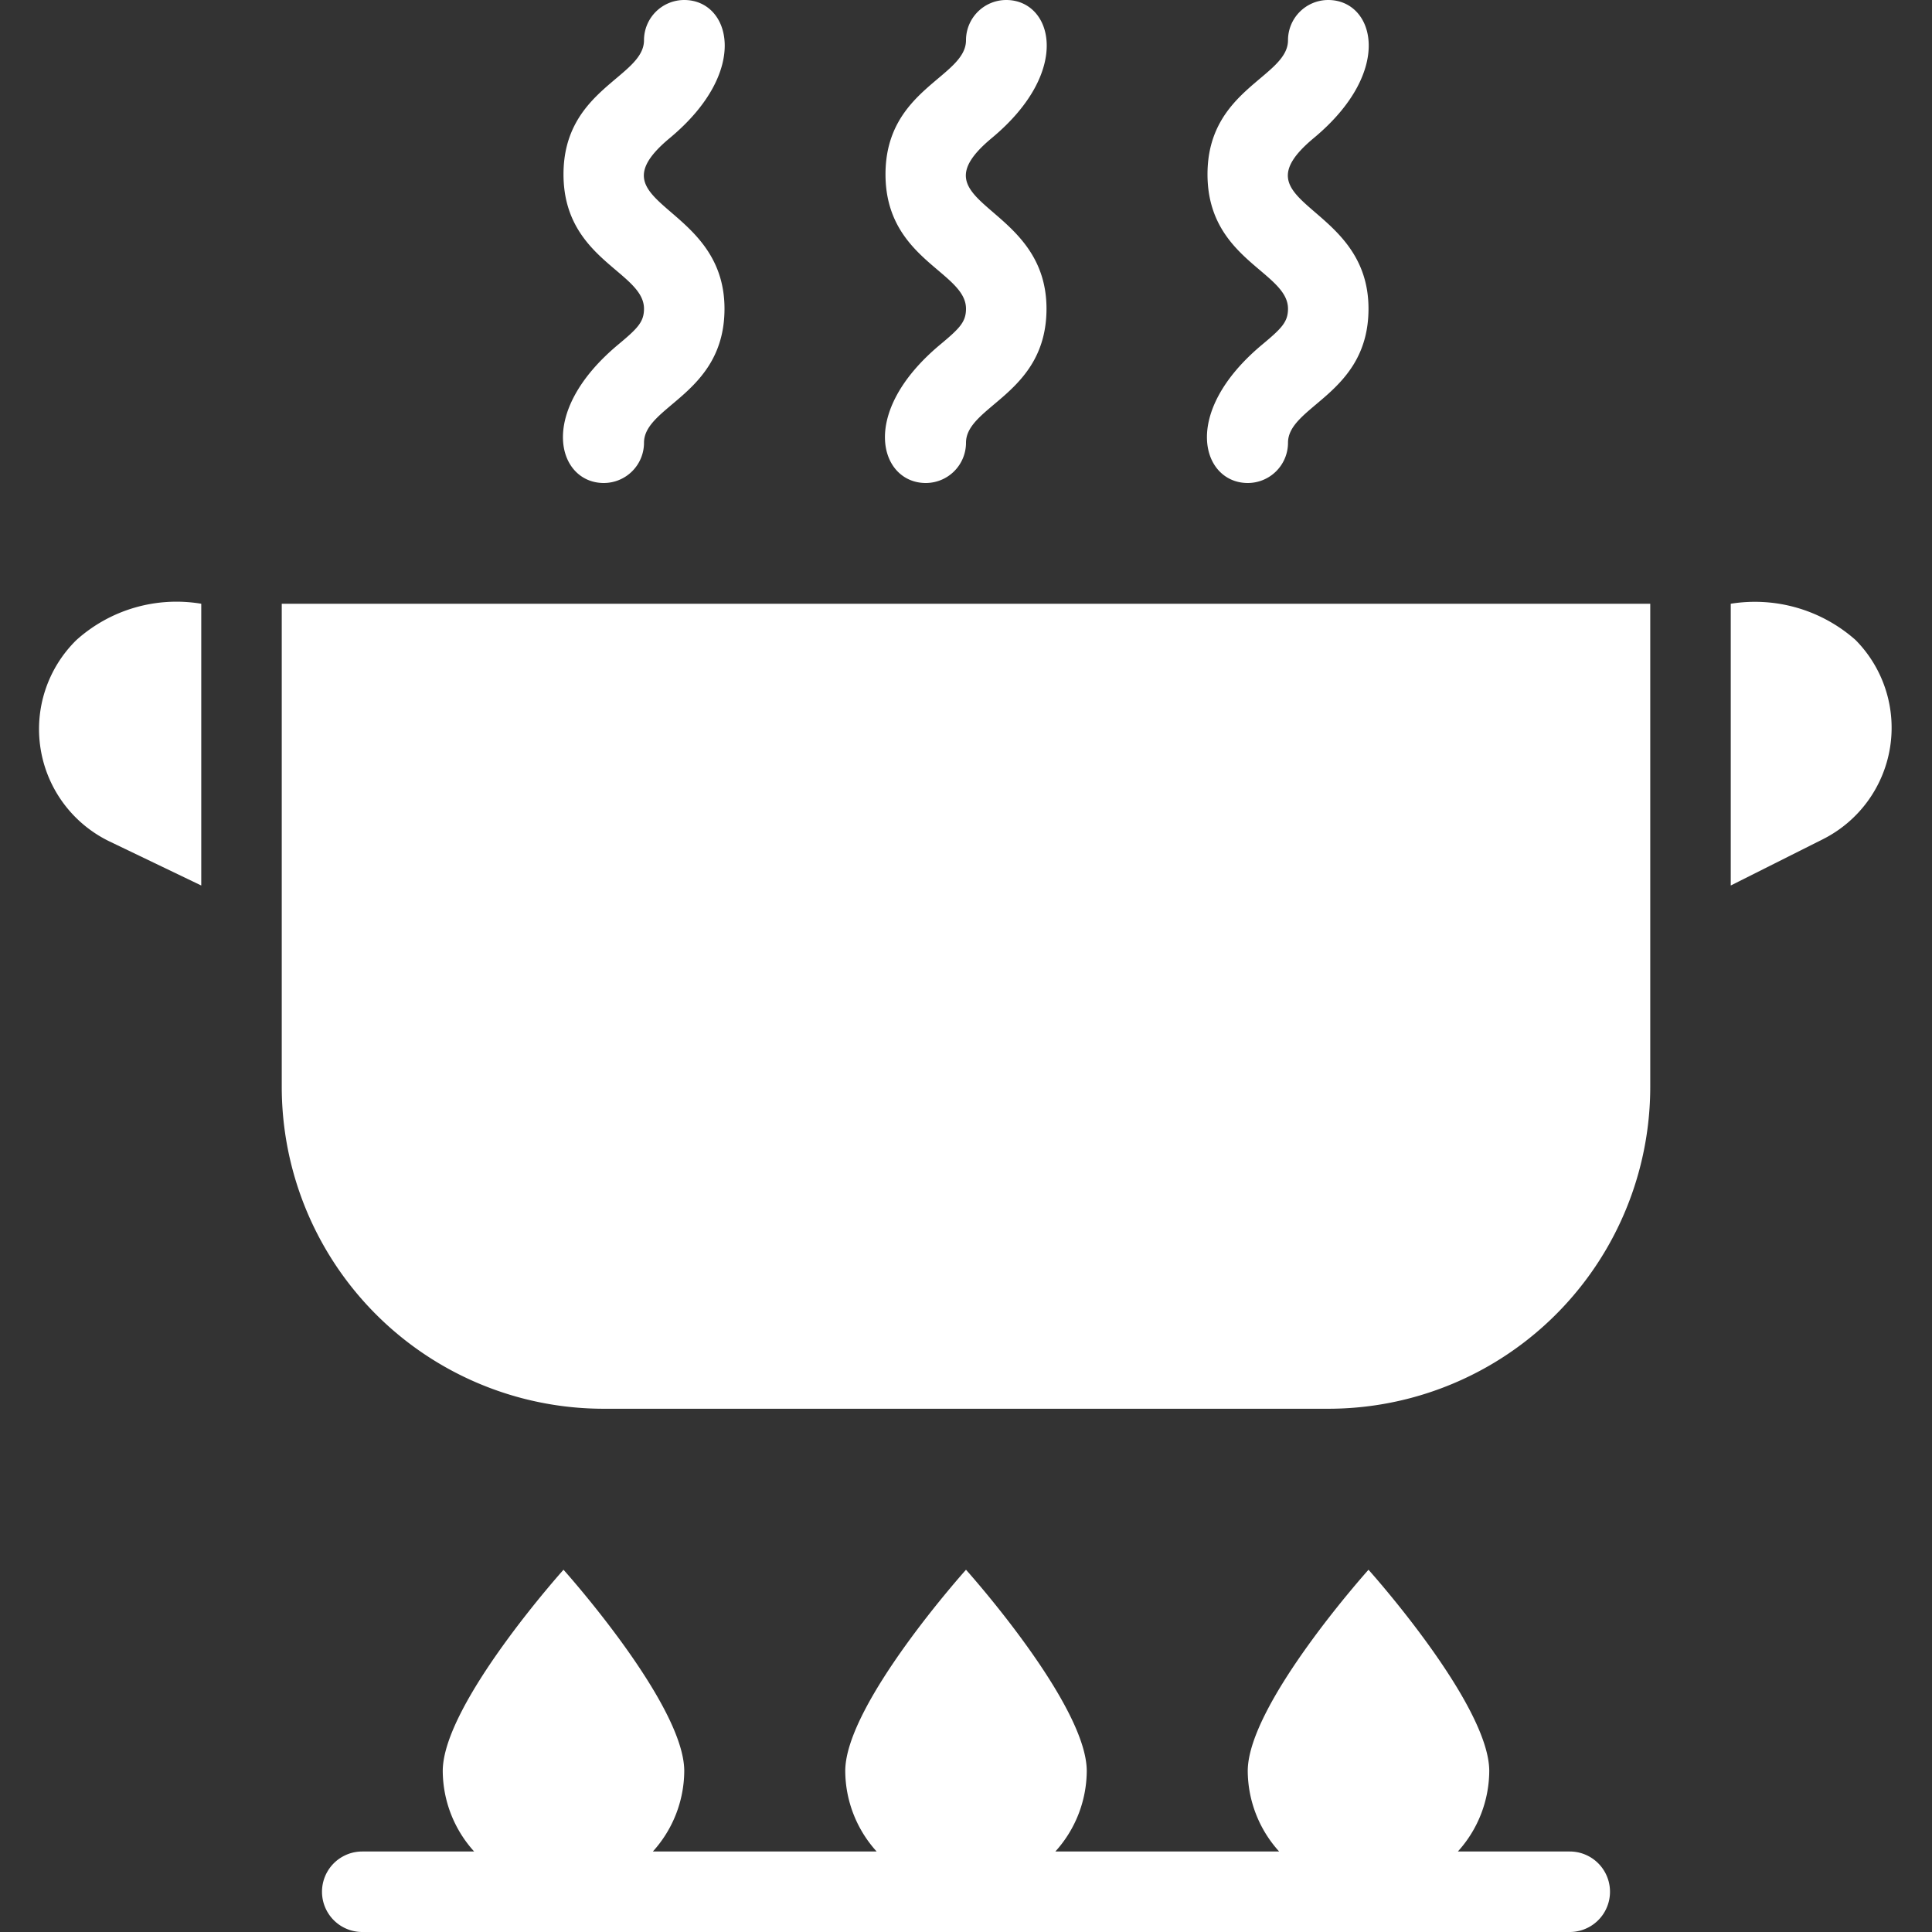 <svg height="512" viewBox="0 0 48 48" width="512" xmlns="http://www.w3.org/2000/svg" fill="#ffffff"><rect x="0" y="0" width="48" height="48" fill="#333333" stroke="none"/><g id="Cooking"><path d="m39 46h-2.78a3 3 0 0 0 .78-2c0-1.66-3-5-3-5s-3 3.34-3 5a3 3 0 0 0 .78 2h-5.56a3 3 0 0 0 .78-2c0-1.66-3-5-3-5s-3 3.34-3 5a3 3 0 0 0 .78 2h-5.56a3 3 0 0 0 .78-2c0-1.66-3-5-3-5s-3 3.34-3 5a3 3 0 0 0 .78 2h-2.78a1 1 0 0 0 0 2h30a1 1 0 0 0 0-2z"/><path d="m7 15v12a8 8 0 0 0 8 8h18a8 8 0 0 0 8-8v-12z"/><path d="m1.9 15.9a3.1 3.1 0 0 0 .81 5l2.29 1.1v-7a3.72 3.72 0 0 0 -3.1.9z"/><path d="m46.1 15.9a3.77 3.77 0 0 0 -3.1-.9v7l2.29-1.15a3.1 3.1 0 0 0 .81-4.95z"/><path d="m23.36 8.56c-2.05 1.71-1.49 3.44-.36 3.44a1 1 0 0 0 1-1c0-.92 2-1.21 2-3.33 0-2.67-3.38-2.56-1.36-4.24s1.5-3.43.36-3.43a1 1 0 0 0 -1 1c0 .92-2 1.21-2 3.33s2 2.42 2 3.34c0 .33-.16.49-.64.89z"/><path d="m15.36 8.56c-2.05 1.71-1.49 3.44-.36 3.44a1 1 0 0 0 1-1c0-.92 2-1.21 2-3.33 0-2.67-3.38-2.56-1.36-4.24s1.5-3.43.36-3.43a1 1 0 0 0 -1 1c0 .92-2 1.21-2 3.33s2 2.42 2 3.34c0 .33-.16.49-.64.89z"/><path d="m31.36 8.56c-2.05 1.71-1.49 3.44-.36 3.44a1 1 0 0 0 1-1c0-.92 2-1.21 2-3.33 0-2.67-3.38-2.56-1.36-4.24s1.5-3.43.36-3.43a1 1 0 0 0 -1 1c0 .92-2 1.21-2 3.33s2 2.42 2 3.34c0 .33-.16.49-.64.89z"/></g></svg>
